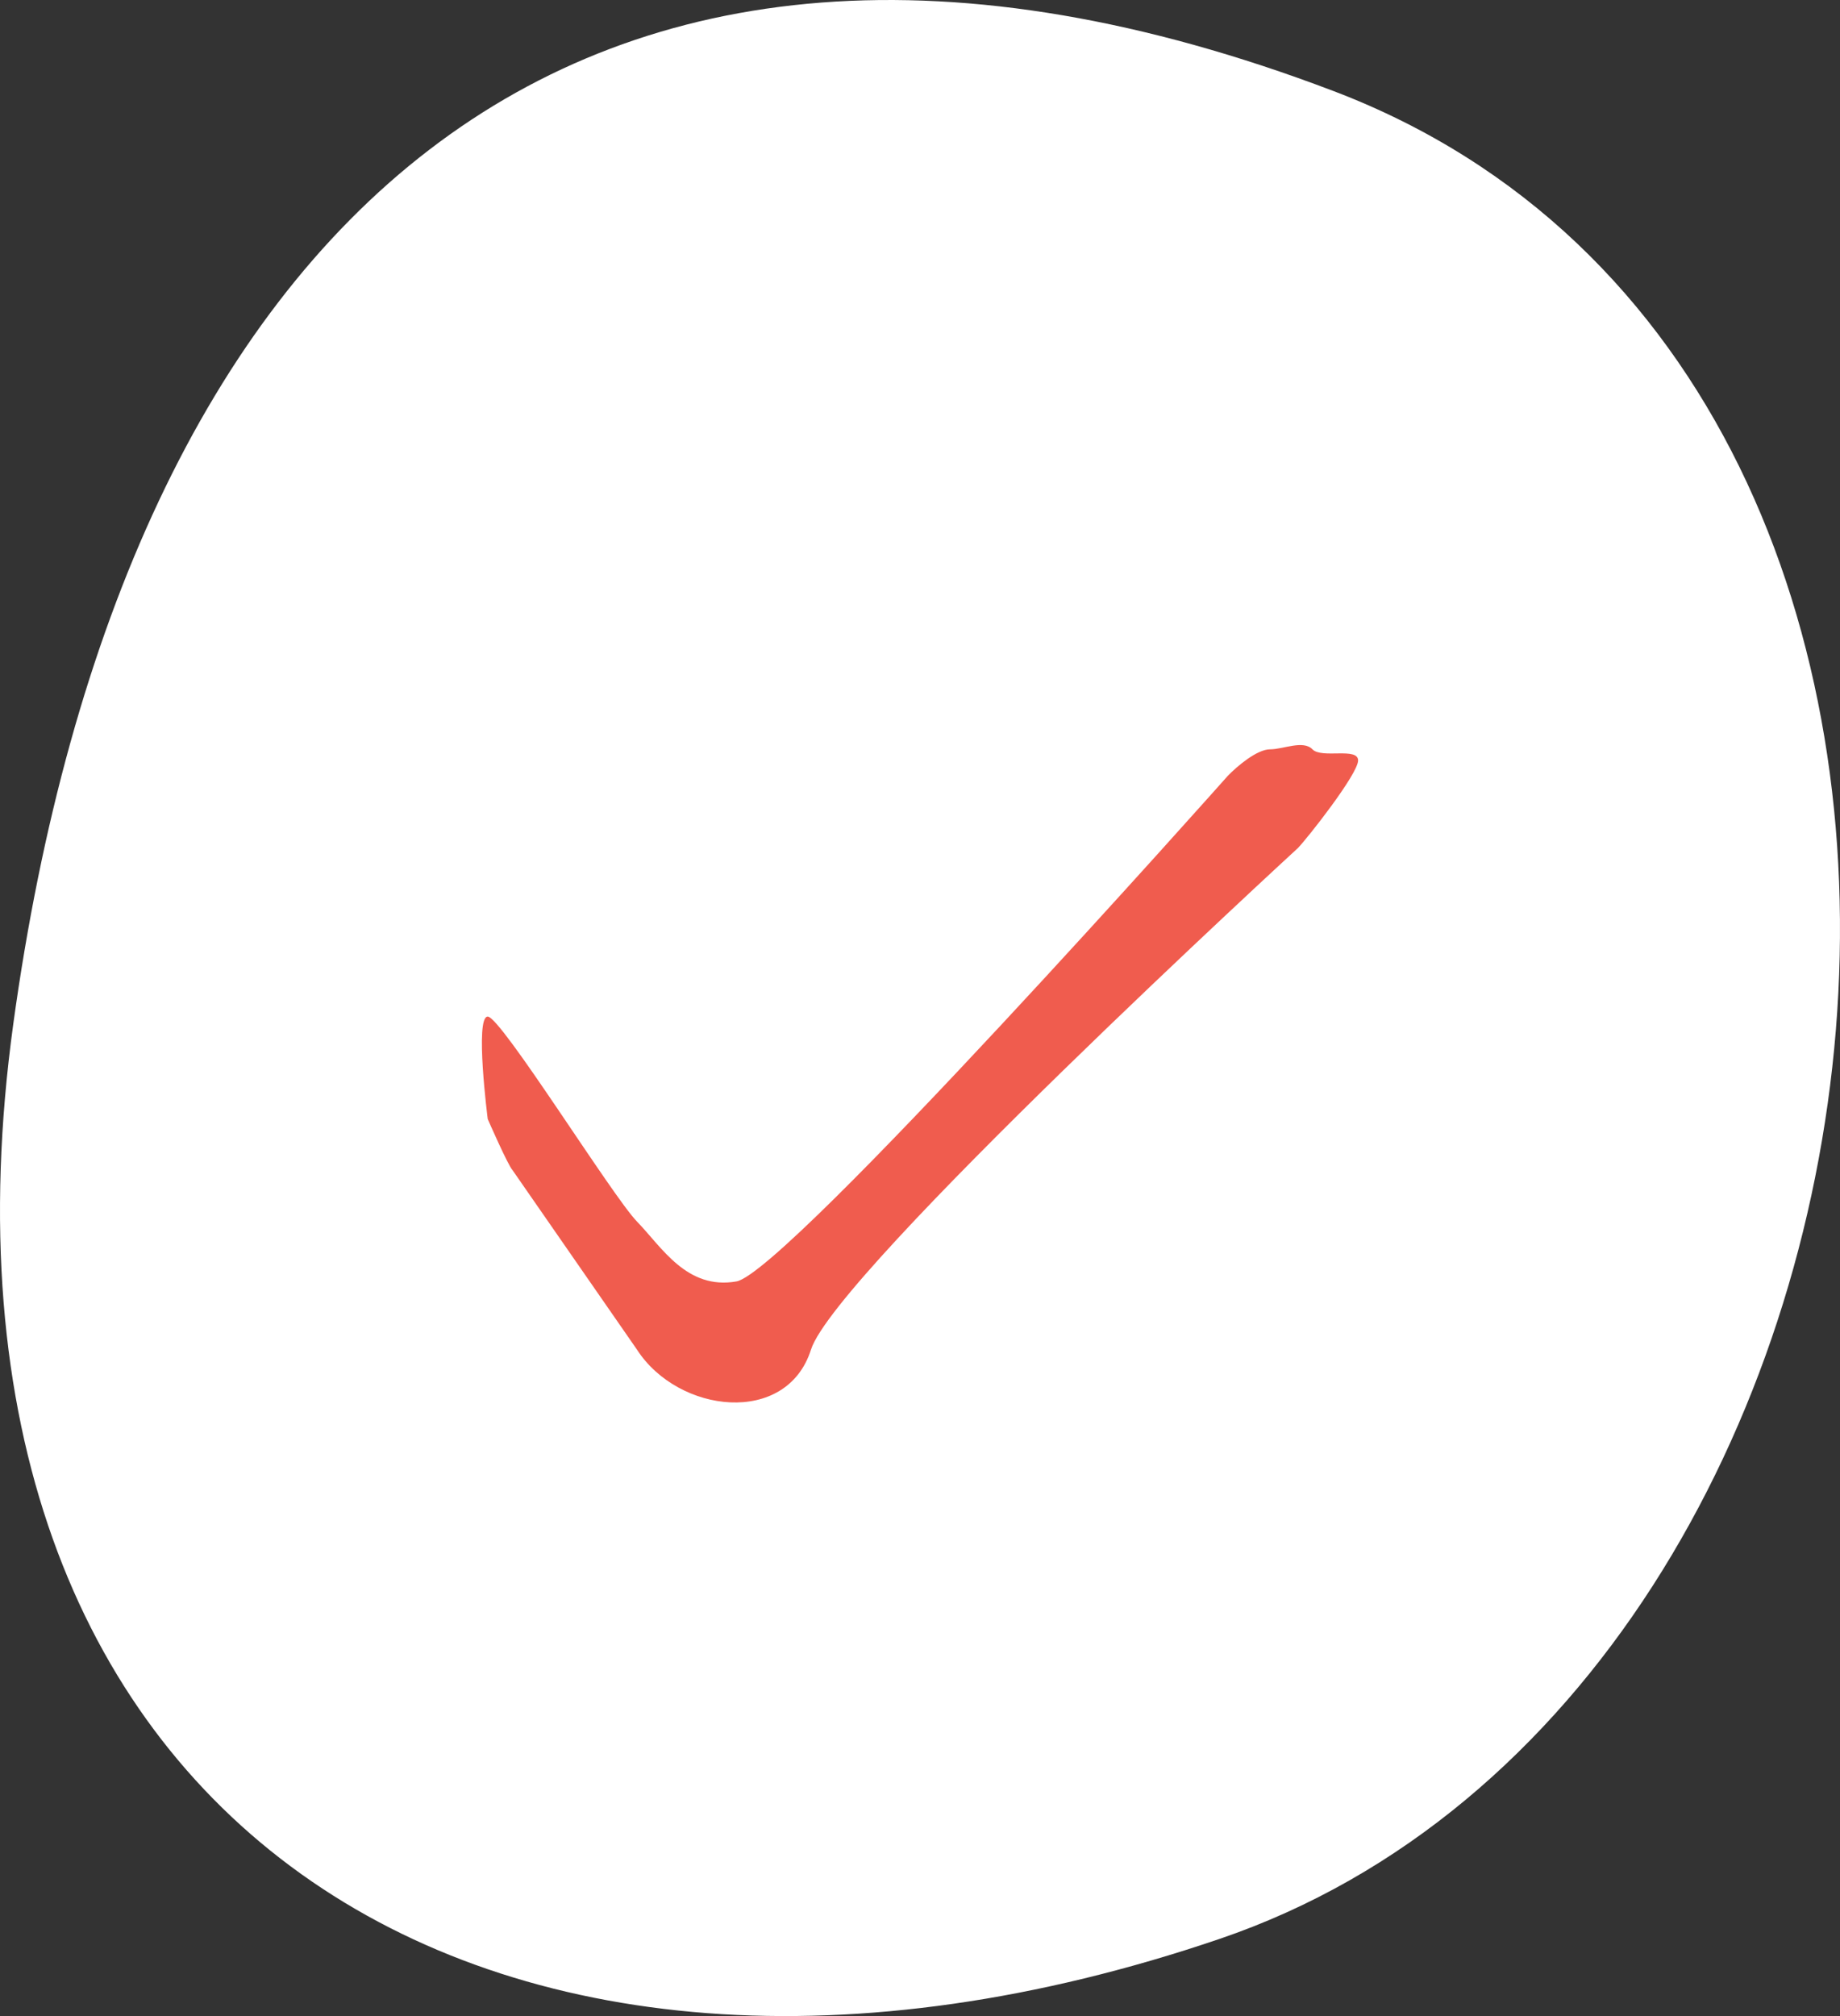 <svg width="42" height="46" viewBox="0 0 42 46" fill="none" xmlns="http://www.w3.org/2000/svg">
<rect x="0" y="0" width="42" height="46" fill="#333333" stroke="none"/>
<path d="M27.836 44.24C44.523 38.562 47.801 8.675 30.435 2.076C13.068 -4.524 2.806 5.162 0.303 23.365C-2.2 41.568 11.149 49.918 27.836 44.24Z" fill="white"/>
<path d="M14.539 27.871C15.107 28.455 15.674 29.437 16.81 29.238C17.945 29.04 28.026 17.702 28.026 17.702C28.238 17.483 28.692 17.097 28.992 17.097C29.292 17.097 29.746 16.879 29.958 17.097C30.17 17.316 31 17.042 31 17.351C31 17.66 29.839 19.131 29.626 19.35C29.626 19.35 19.068 29.042 18.512 30.793C17.957 32.544 15.481 32.254 14.539 30.793L11.701 26.702C11.596 26.594 11.133 25.533 11.133 25.533C11.133 25.533 10.833 23.195 11.133 23.195C11.434 23.195 13.972 27.286 14.539 27.871Z" fill="#F05C4E"/>
</svg>
